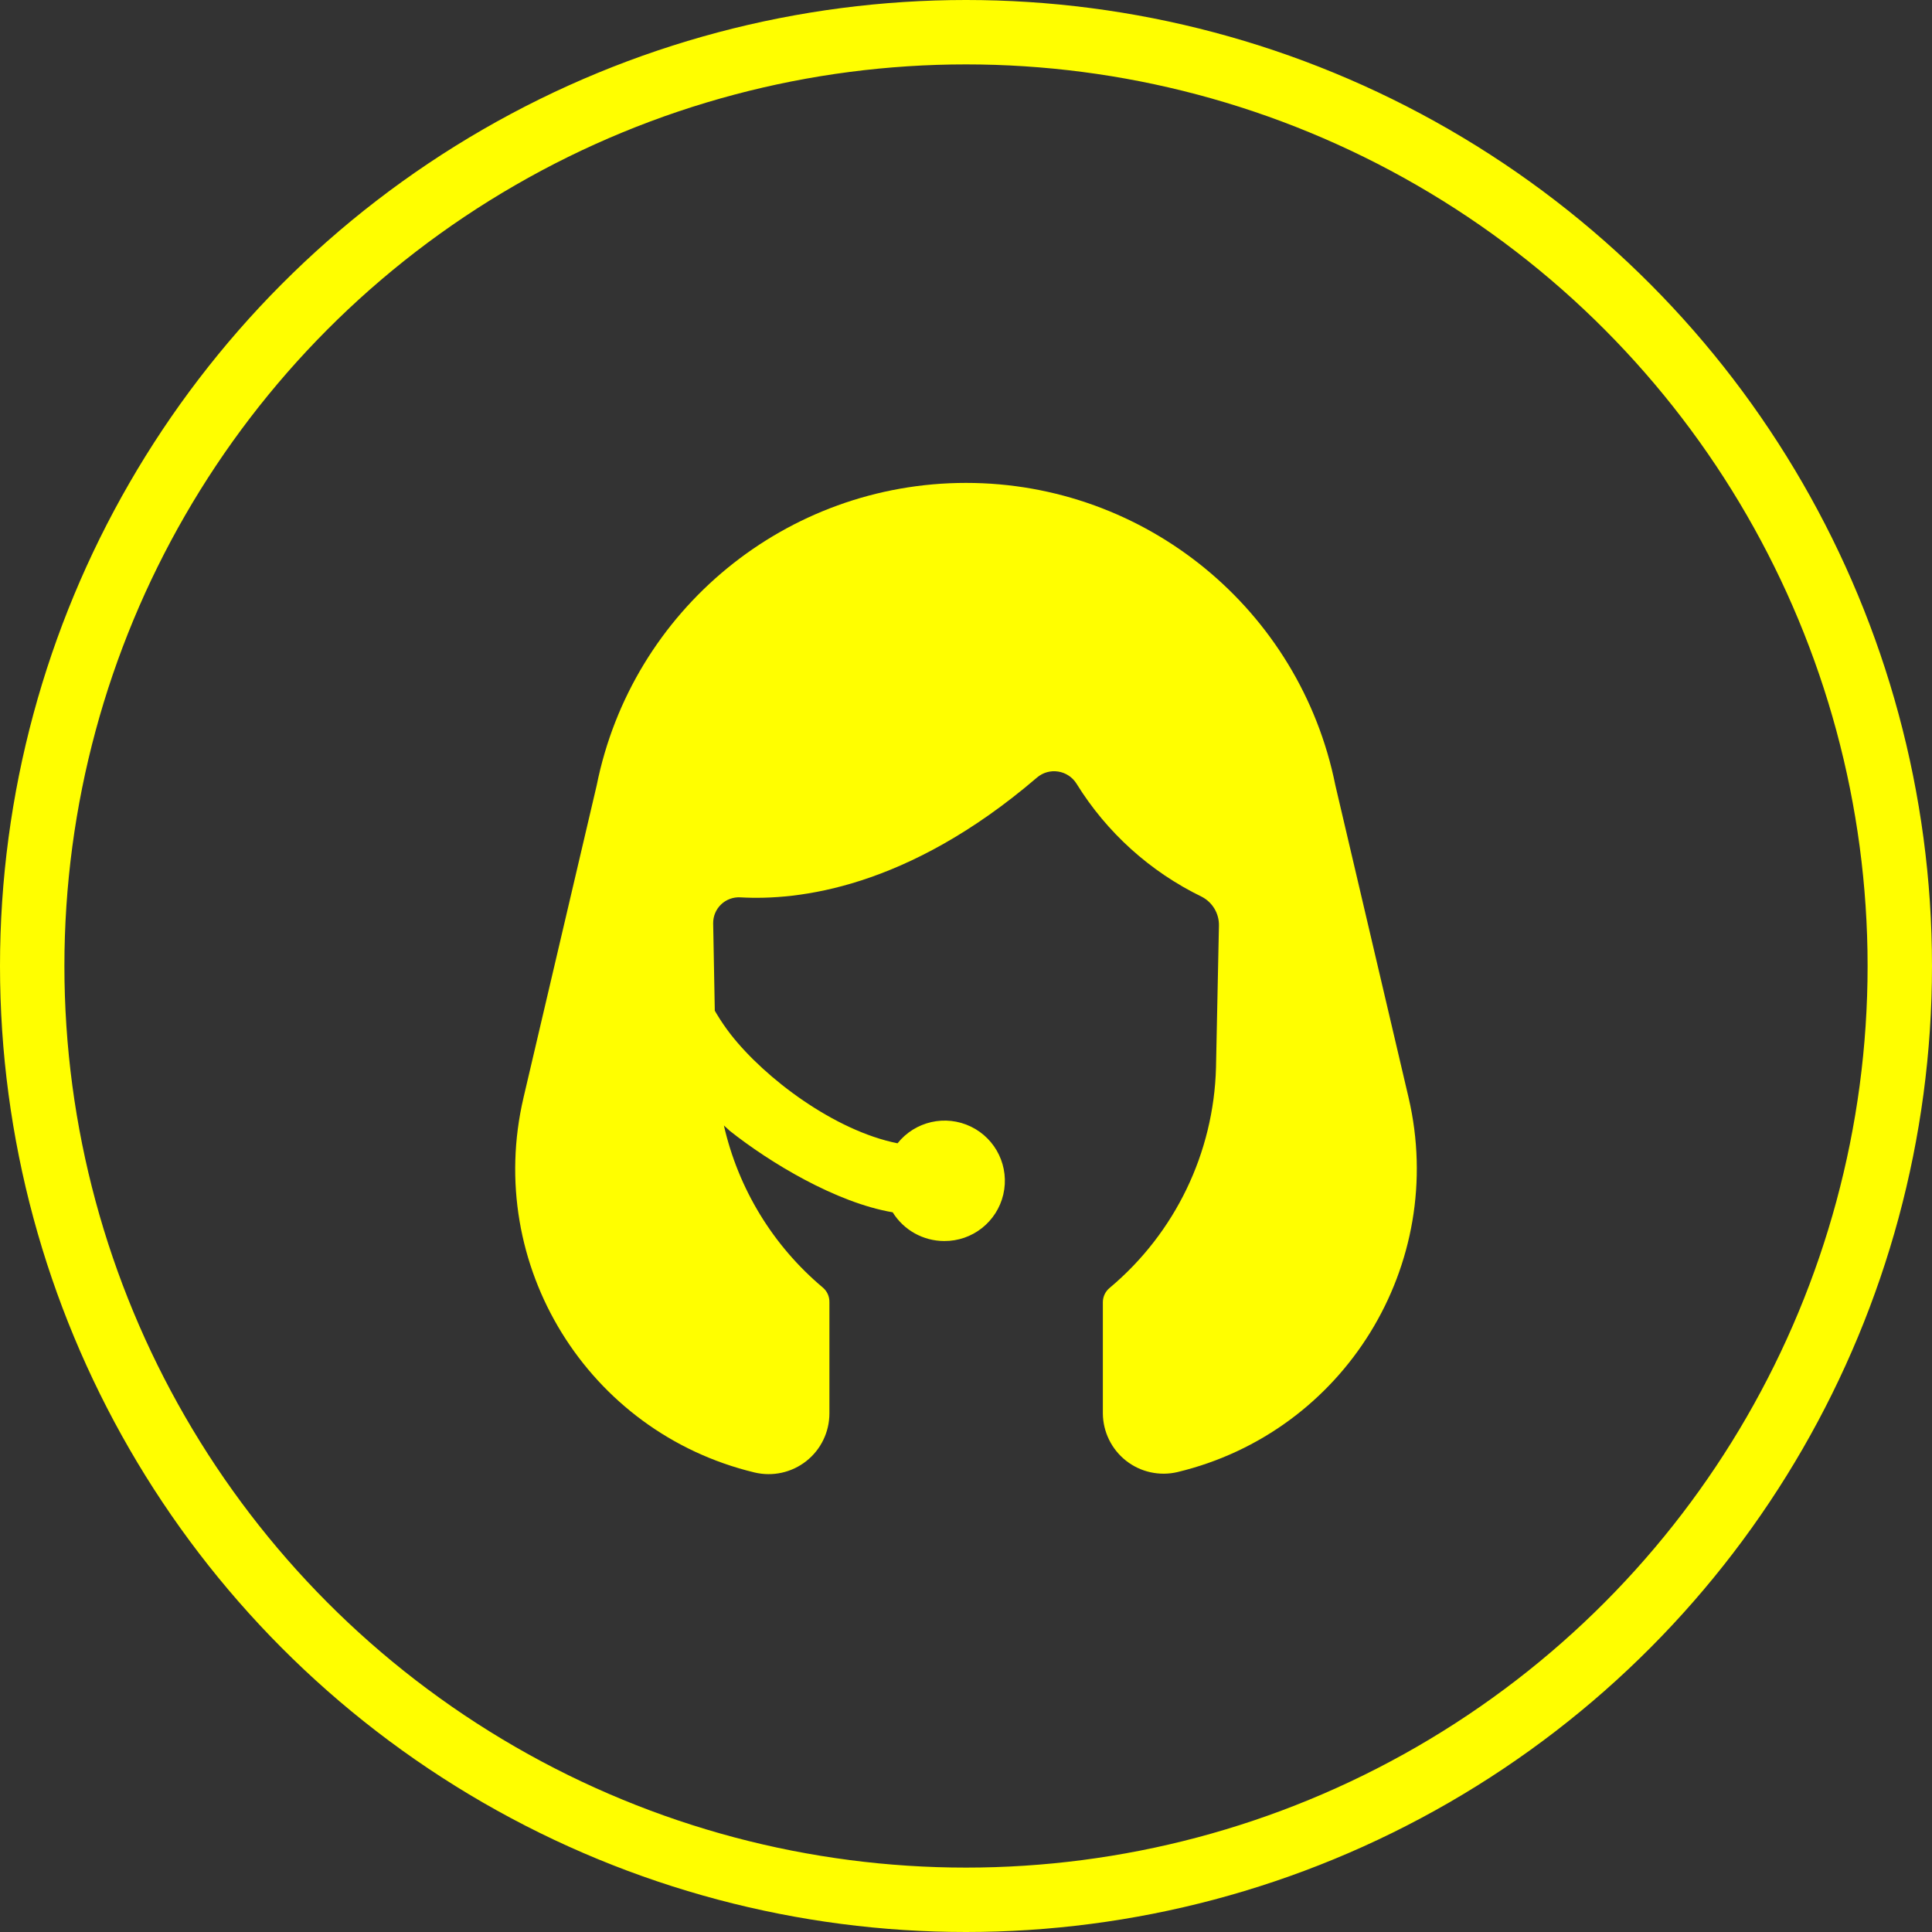 <svg height="60" viewBox="0 0 60 60" width="60" xmlns="http://www.w3.org/2000/svg"><rect x="0" y="0" width="60" height="60" fill="#333333" stroke="none"/><g fill="none" fill-rule="evenodd"><path d="m3.258 20.088 2.272-9.695c1.097-5.465 5.897-9.396 11.471-9.396s10.374 3.932 11.471 9.396l2.273 9.695c1.21 5.189-1.994 10.382-7.175 11.628-.558.132-1.147.003-1.598-.351-.451-.354-.717-.895-.722-1.469v-3.456c.001-.172.078-.334.211-.443 2.032-1.703 3.235-4.197 3.303-6.848l.091-4.4c.009-.377-.199-.727-.534-.9-1.602-.778-2.951-1.995-3.888-3.51-.126-.203-.334-.341-.571-.378s-.477.031-.658.187c-4.035 3.457-7.448 3.821-9.21 3.72-.222-.013-.439.066-.599.219-.161.153-.25.367-.247.589l.05 2.672v.04l.06.101c.13.218.275.428.43.629 1.069 1.373 3.231 2.998 5.186 3.388.545-.684 1.491-.899 2.278-.518.787.381 1.205 1.256 1.006 2.108-.199.851-.961 1.452-1.835 1.445-.652-.001-1.257-.338-1.6-.892-1.76-.299-3.822-1.546-5.072-2.54l-.01-.012-.16-.145c.447 1.966 1.524 3.732 3.067 5.029.137.113.214.282.21.459v3.457c-.001.577-.265 1.122-.719 1.479-.453.357-1.045.487-1.606.353-5.186-1.246-8.393-6.447-7.175-11.64z" fill="#fffe00" fill-rule="nonzero" transform="translate(13 14)"/><circle cx="30" cy="30" r="29" stroke="#fffe00" stroke-width="2"/></g></svg>